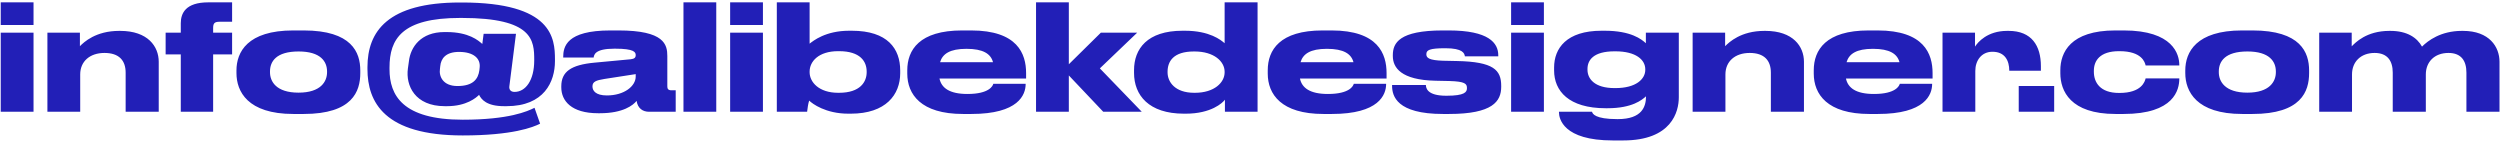 <?xml version="1.0" encoding="UTF-8"?> <svg xmlns="http://www.w3.org/2000/svg" width="850" height="48" viewBox="0 0 850 48" fill="none"><path d="M11.4 0.8V8.5H0.25V0.8H11.4ZM11.4 11.1V38H0.25V11.1H11.4ZM16.119 38V11.1H27.169V15.7C28.52 14.35 32.52 10.5 40.52 10.5H40.87C50.27 10.5 53.969 15.8 53.969 21V38H42.719V24.7C42.719 20.55 40.469 18 35.52 18C30.52 18 27.27 20.9 27.27 25.3V38H16.119ZM78.915 0.8V7.4H74.565C72.815 7.4 72.465 8.05 72.465 9.6V11.1H78.915V18.5H72.465V38H61.465V18.5H56.315V11.1H61.465V7.9C61.465 4.55 63.065 0.8 70.815 0.8H78.915ZM103.247 38.75H99.747C84.147 38.75 80.397 31.05 80.397 24.85V23.95C80.397 17.75 84.097 10.35 99.697 10.35H103.247C119.647 10.35 122.497 17.85 122.497 23.95V24.85C122.497 31.05 119.847 38.75 103.247 38.75ZM101.497 31.5C109.097 31.5 111.197 27.7 111.197 24.55V24.3C111.197 20.95 109.047 17.5 101.547 17.5H101.497C93.897 17.5 91.797 20.9 91.797 24.3V24.55C91.797 27.7 93.897 31.5 101.497 31.5ZM157.334 46.05C130.684 46.05 124.934 34.75 124.934 23.45V22.85C124.934 10.7 131.784 0.85 156.384 0.85H157.034C187.834 0.85 188.684 13 188.684 20.25V20.8C188.684 27.75 185.034 36.1 172.234 36.1H171.384C165.484 36.1 163.684 33.85 162.884 32.25C161.934 33.2 158.634 36.1 151.984 36.1H151.234C141.084 36.1 137.884 29.1 138.684 23.3L139.034 20.8C139.584 16 143.084 10.9 151.084 10.9H151.834C159.384 10.9 162.634 13.75 163.984 14.95L164.434 11.5H175.434L173.184 29.3C173.034 30.35 173.534 31.25 174.934 31.25C178.684 31.25 181.634 27.35 181.634 20.55V20.4C181.634 13.75 181.234 6.1 157.034 6.1H156.384C136.634 6.1 132.434 13.25 132.434 22.95V23.55C132.434 32.35 136.834 40.7 157.334 40.7C173.084 40.7 179.334 37.85 181.734 36.65L183.634 42.05C181.284 43.25 174.284 46.05 157.334 46.05ZM162.984 23.9L163.084 22.95C163.434 19.9 161.034 17.65 156.084 17.65C151.534 17.65 149.934 19.9 149.684 22.5L149.584 23.4C149.184 26 150.634 29.25 155.534 29.25C160.884 29.25 162.584 26.85 162.984 23.9ZM216.139 26.05V25.2L205.489 26.85C202.639 27.3 201.439 27.8 201.439 29.35V29.4C201.439 30.85 202.539 32.45 206.339 32.45C212.289 32.45 216.139 29.25 216.139 26.05ZM216.439 34.3C215.289 35.75 211.889 38.5 203.989 38.5H203.339C194.289 38.5 190.839 34.3 190.839 29.7V29.35C190.839 24.4 194.089 22.05 202.139 21.3L214.439 20.15C215.689 20 216.139 19.6 216.139 18.75C216.139 17.75 215.689 16.55 209.139 16.55H208.889C202.239 16.55 201.989 18.65 201.839 19.55H191.489V19.45C191.489 15.9 192.539 10.35 207.539 10.35H210.289C225.889 10.35 226.889 15.15 226.889 19.05V29.35C226.889 30.15 227.139 30.7 228.289 30.7H229.739V38H220.689C218.539 38 216.839 36.85 216.439 34.3ZM243.529 0.8V38H232.379V0.8H243.529ZM259.398 0.8V8.5H248.248V0.8H259.398ZM259.398 11.1V38H248.248V11.1H259.398ZM264.118 0.8H275.268V14.85C276.468 13.9 280.668 10.45 288.718 10.45H289.618C301.818 10.45 306.068 16.6 306.068 23.95V24.9C306.068 32.15 301.218 38.65 289.268 38.65H288.418C280.718 38.65 276.168 35.25 275.118 34.2C274.768 35.25 274.568 36.75 274.418 38H264.118V0.8ZM275.268 24.35V24.55C275.268 27.9 278.418 31.55 284.968 31.55H285.268C292.518 31.55 294.668 27.8 294.668 24.55V24.35C294.668 20.9 292.518 17.4 285.268 17.4H284.968C278.318 17.4 275.268 20.9 275.268 24.35ZM328.623 16.6H328.573C322.973 16.6 320.473 18.3 319.623 21.15H337.623C336.873 18.3 334.273 16.6 328.623 16.6ZM348.723 28.5V28.55C348.723 32.2 346.323 38.75 330.273 38.75H327.423C313.073 38.75 308.473 32.05 308.473 25V23.9C308.473 17 312.573 10.35 327.123 10.35H330.173C345.973 10.35 348.873 18.3 348.873 24.85V26.7H319.423C320.073 29.85 322.773 31.95 328.923 31.95H328.973C336.373 31.95 337.573 29.15 337.723 28.5H348.723ZM363.402 38H352.252V0.8H363.402V21.85L374.302 11.1H386.652L373.952 23.25L388.202 38H375.102L363.402 25.65V38ZM416.373 24.6V24.4C416.373 20.9 412.773 17.5 406.173 17.5H405.923C398.923 17.5 396.973 20.9 396.973 24.4V24.6C396.973 27.85 399.473 31.55 406.023 31.55H406.273C412.873 31.55 416.373 28.05 416.373 24.6ZM416.373 0.8H427.573V38H416.473V33.9C415.723 34.95 411.823 38.65 403.173 38.65H402.523C390.573 38.65 385.573 32.35 385.573 24.8V23.85C385.573 16.65 390.023 10.45 402.073 10.45H402.873C411.273 10.45 415.123 13.6 416.373 14.7V0.8ZM451.182 16.6H451.132C445.532 16.6 443.032 18.3 442.182 21.15H460.182C459.432 18.3 456.832 16.6 451.182 16.6ZM471.282 28.5V28.55C471.282 32.2 468.882 38.75 452.832 38.75H449.982C435.632 38.75 431.032 32.05 431.032 25V23.9C431.032 17 435.132 10.35 449.682 10.35H452.732C468.532 10.35 471.432 18.3 471.432 24.85V26.7H441.982C442.632 29.85 445.332 31.95 451.482 31.95H451.532C458.932 31.95 460.132 29.15 460.282 28.5H471.282ZM492.661 38.75H490.611C474.911 38.75 473.311 32.65 473.311 29.2V28.9H484.811C484.811 29.9 485.211 32.55 491.711 32.55H491.811C498.011 32.55 498.761 31.3 498.761 30V29.9C498.761 28.5 498.111 27.7 492.861 27.55L488.061 27.45C476.361 27.2 473.561 23 473.561 19.05V18.75C473.561 14.6 475.761 10.35 490.561 10.35H492.561C506.161 10.35 509.411 14.6 509.411 18.8V19.15H498.061C497.911 18.15 497.411 16.4 491.411 16.4H491.361C486.011 16.4 484.961 17.05 484.961 18.4V18.5C484.961 19.7 485.961 20.5 490.611 20.65L495.411 20.75C507.811 21 510.411 23.8 510.411 29.2V29.5C510.411 34.45 507.511 38.75 492.661 38.75ZM524.926 0.8V8.5H513.776V0.8H524.926ZM524.926 11.1V38H513.776V11.1H524.926ZM549.245 17.45H548.945C541.745 17.45 539.745 20.45 539.745 23.45V23.7C539.745 26.75 542.095 29.95 548.945 29.95H549.245C556.295 29.95 559.395 26.85 559.395 23.75V23.55C559.395 20.35 556.245 17.45 549.245 17.45ZM551.895 47.75H548.345C531.445 47.75 530.045 40.3 530.045 38.15V38H541.295C541.445 38.65 542.245 40.5 549.895 40.5H550.045C558.345 40.5 559.645 36.2 559.645 32.75C558.295 33.95 554.995 36.8 546.545 36.8H545.945C533.345 36.8 528.395 30.9 528.395 23.95V22.95C528.395 16.45 532.595 10.45 544.545 10.45H545.595C554.545 10.45 558.145 13.35 559.595 14.7V11.1H570.795V33.1C570.795 37.95 568.395 47.75 551.895 47.75ZM575.495 38V11.1H586.545V15.7C587.895 14.35 591.895 10.5 599.895 10.5H600.245C609.645 10.5 613.345 15.8 613.345 21V38H602.095V24.7C602.095 20.55 599.845 18 594.895 18C589.895 18 586.645 20.9 586.645 25.3V38H575.495ZM636.826 16.6H636.776C631.176 16.6 628.676 18.3 627.826 21.15H645.826C645.076 18.3 642.476 16.6 636.826 16.6ZM656.926 28.5V28.55C656.926 32.2 654.526 38.75 638.476 38.75H635.626C621.276 38.75 616.676 32.05 616.676 25V23.9C616.676 17 620.776 10.35 635.326 10.35H638.376C654.176 10.35 657.076 18.3 657.076 24.85V26.7H627.626C628.276 29.85 630.976 31.95 637.126 31.95H637.176C644.576 31.95 645.776 29.15 645.926 28.5H656.926ZM671.605 24.1V38H660.455V11.1H671.505V15.85C672.455 14.35 675.705 10.5 682.405 10.5H682.955C690.755 10.5 693.905 15.55 693.905 22.5V24.05H683.155C683.155 20.6 681.655 17.6 677.455 17.6H677.405C673.655 17.6 671.605 20.65 671.605 24.1ZM698.419 29.25V38H686.369V29.25H698.419ZM722.014 38.75H719.264C703.914 38.75 700.514 30.9 700.514 24.9V23.9C700.514 17.9 703.864 10.35 719.214 10.35H722.064C738.864 10.35 740.964 18.5 740.964 22.1V22.25H729.514C729.264 21.2 728.264 17.4 720.614 17.4H720.464C713.964 17.4 711.914 20.65 711.914 24.05V24.4C711.914 28 714.014 31.6 720.464 31.6H720.614C728.164 31.6 729.264 27.7 729.514 26.65H740.964V26.75C740.964 30.5 739.214 38.75 722.014 38.75ZM765.845 38.75H762.345C746.745 38.75 742.995 31.05 742.995 24.85V23.95C742.995 17.75 746.695 10.35 762.295 10.35H765.845C782.245 10.35 785.095 17.85 785.095 23.95V24.85C785.095 31.05 782.445 38.75 765.845 38.75ZM764.095 31.5C771.695 31.5 773.795 27.7 773.795 24.55V24.3C773.795 20.95 771.645 17.5 764.145 17.5H764.095C756.495 17.5 754.395 20.9 754.395 24.3V24.55C754.395 27.7 756.495 31.5 764.095 31.5ZM799.682 38H788.532V11.1H799.582V15.75C800.832 14.5 804.582 10.5 812.382 10.5H812.732C818.482 10.5 821.832 12.85 823.482 15.85C825.482 13.85 829.832 10.5 837.032 10.5H837.432C846.382 10.5 849.832 15.95 849.832 21V38H838.582V24.7C838.582 20.75 836.882 18 832.482 18C827.682 18 824.782 21.1 824.782 25.3V38H813.532V24.7C813.532 20.75 811.782 18 807.382 18C802.582 18 799.682 21.1 799.682 25.3V38Z" fill="#221FB7"></path></svg> 